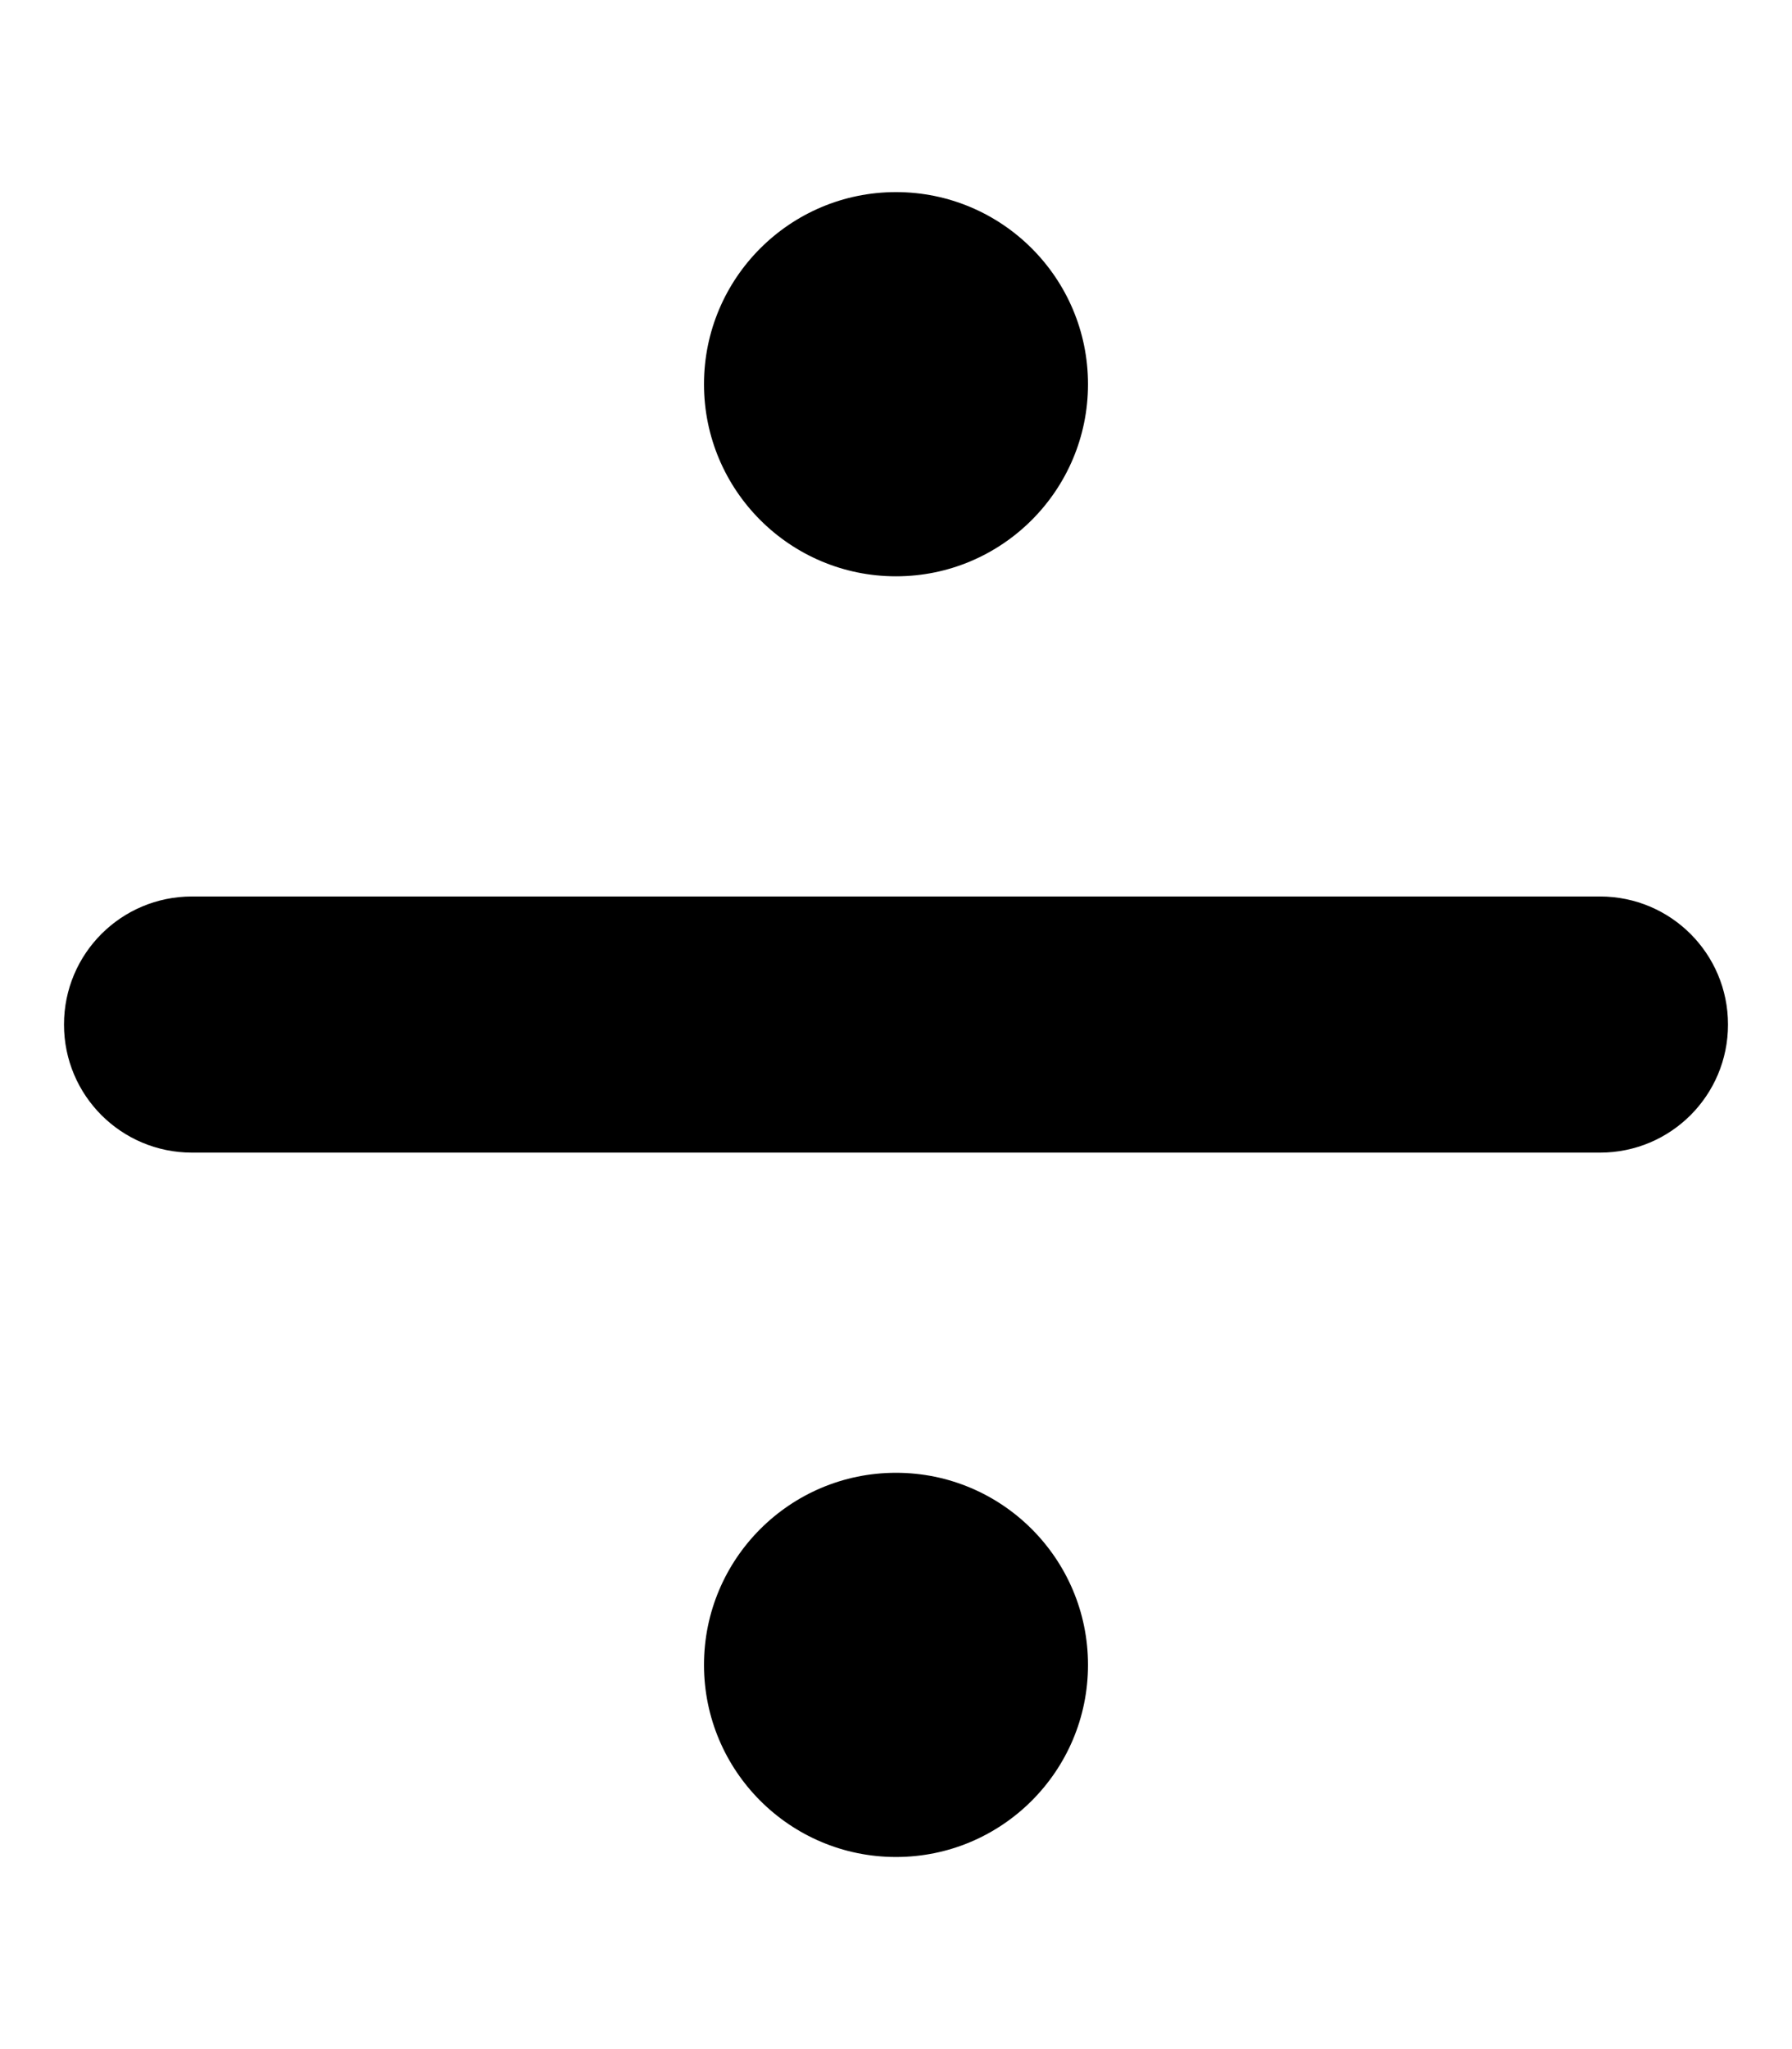 <svg xmlns="http://www.w3.org/2000/svg" viewBox="0 0 448 512"><!--! Font Awesome Free 6.2.1 by @fontawesome - https://fontawesome.com License - https://fontawesome.com/license/free (Icons: CC BY 4.0, Fonts: SIL OFL 1.1, Code: MIT License) Copyright 2022 Fonticons, Inc.--><path d="M272 96c0-26.5-21.5-48-48-48s-48 21.5-48 48 21.5 48 48 48 48-21.5 48-48zm0 320c0-26.5-21.5-48-48-48s-48 21.5-48 48 21.5 48 48 48 48-21.5 48-48zm128-128c17.7 0 32-14.3 32-32s-14.3-32-32-32H48c-17.7 0-32 14.3-32 32s14.3 32 32 32h352z"/></svg>